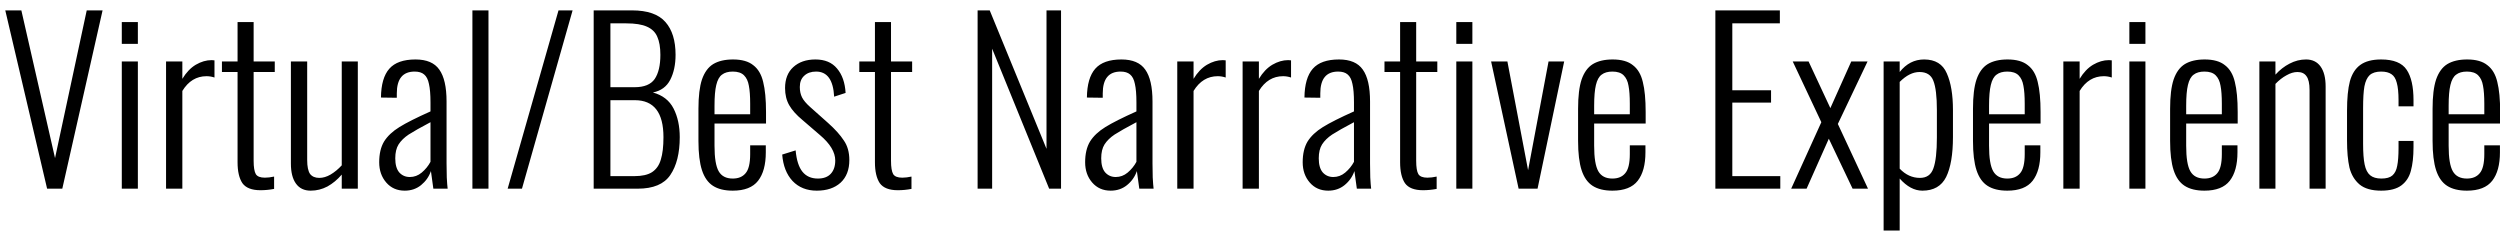 <?xml version="1.0" encoding="UTF-8"?> <svg xmlns="http://www.w3.org/2000/svg" width="159" height="15" viewBox="0 0 159 15" fill="none"><path d="M0.336 0.66H1.358L3.5 10.054L5.516 0.66H6.524L3.962 12H2.996L0.336 0.66ZM7.746 1.402H8.768V2.788H7.746V1.402ZM7.746 3.908H8.768V12H7.746V3.908ZM10.561 3.908H11.597V5.014C11.84 4.613 12.124 4.314 12.451 4.118C12.787 3.922 13.123 3.824 13.459 3.824C13.524 3.824 13.585 3.829 13.641 3.838V4.93C13.473 4.874 13.305 4.846 13.137 4.846C12.493 4.846 11.98 5.159 11.597 5.784V12H10.561V3.908ZM16.565 12.098C16.015 12.098 15.632 11.949 15.417 11.65C15.212 11.342 15.109 10.899 15.109 10.32V4.58H14.115V3.908H15.109V1.402H16.131V3.908H17.475V4.58H16.131V10.222C16.131 10.633 16.178 10.917 16.271 11.076C16.365 11.225 16.556 11.3 16.845 11.3C17.023 11.3 17.219 11.277 17.433 11.23V12.014C17.144 12.07 16.855 12.098 16.565 12.098ZM19.761 12.126C19.35 12.126 19.038 11.977 18.823 11.678C18.608 11.379 18.501 10.955 18.501 10.404V3.908H19.537V10.18C19.537 10.591 19.598 10.885 19.719 11.062C19.85 11.23 20.046 11.314 20.307 11.314C20.54 11.314 20.778 11.244 21.021 11.104C21.273 10.955 21.511 10.759 21.735 10.516V3.908H22.757V12H21.735V11.104C21.464 11.421 21.161 11.673 20.825 11.86C20.489 12.037 20.134 12.126 19.761 12.126ZM25.741 12.126C25.255 12.126 24.863 11.953 24.565 11.608C24.266 11.263 24.117 10.833 24.117 10.32C24.117 9.788 24.219 9.349 24.425 9.004C24.639 8.659 24.966 8.351 25.405 8.08C25.843 7.809 26.501 7.478 27.379 7.086V6.512C27.379 6.008 27.346 5.616 27.281 5.336C27.225 5.056 27.122 4.855 26.973 4.734C26.833 4.613 26.632 4.552 26.371 4.552C25.615 4.552 25.237 5.014 25.237 5.938V6.218L24.229 6.204C24.238 5.373 24.415 4.762 24.761 4.37C25.106 3.978 25.661 3.782 26.427 3.782C27.136 3.782 27.64 3.997 27.939 4.426C28.247 4.855 28.401 5.532 28.401 6.456V10.39C28.401 10.651 28.405 10.95 28.415 11.286C28.433 11.622 28.452 11.86 28.471 12H27.561L27.407 10.88C27.285 11.235 27.075 11.533 26.777 11.776C26.487 12.009 26.142 12.126 25.741 12.126ZM26.063 11.258C26.343 11.258 26.595 11.165 26.819 10.978C27.052 10.782 27.239 10.553 27.379 10.292V7.772C26.744 8.108 26.282 8.369 25.993 8.556C25.713 8.743 25.498 8.953 25.349 9.186C25.209 9.41 25.139 9.704 25.139 10.068C25.139 10.469 25.223 10.768 25.391 10.964C25.568 11.16 25.792 11.258 26.063 11.258ZM30.045 0.66H31.067V12H30.045V0.66ZM35.521 0.66H36.417L33.197 12H32.287L35.521 0.66ZM37.758 0.66H40.194C41.183 0.66 41.892 0.907 42.322 1.402C42.751 1.887 42.966 2.583 42.966 3.488C42.966 4.104 42.854 4.631 42.63 5.07C42.406 5.509 42.037 5.779 41.524 5.882C42.14 6.05 42.578 6.391 42.84 6.904C43.101 7.417 43.232 8.024 43.232 8.724C43.232 9.741 43.031 10.544 42.63 11.132C42.238 11.711 41.547 12 40.558 12H37.758V0.66ZM40.362 5.546C40.968 5.546 41.393 5.373 41.636 5.028C41.878 4.673 42 4.16 42 3.488C42 3.012 41.934 2.629 41.804 2.34C41.682 2.051 41.463 1.836 41.146 1.696C40.838 1.556 40.399 1.486 39.83 1.486H38.822V5.546H40.362ZM40.348 11.202C40.833 11.202 41.206 11.118 41.468 10.95C41.738 10.773 41.925 10.507 42.028 10.152C42.14 9.797 42.196 9.321 42.196 8.724C42.196 7.156 41.589 6.372 40.376 6.372H38.822V11.202H40.348ZM46.605 12.126C46.082 12.126 45.662 12.023 45.345 11.818C45.028 11.613 44.794 11.281 44.645 10.824C44.496 10.367 44.421 9.746 44.421 8.962V6.918C44.421 6.125 44.496 5.504 44.645 5.056C44.804 4.599 45.042 4.272 45.359 4.076C45.686 3.88 46.106 3.782 46.619 3.782C47.179 3.782 47.608 3.903 47.907 4.146C48.215 4.379 48.425 4.734 48.537 5.21C48.658 5.686 48.719 6.325 48.719 7.128V7.856H45.443V9.27C45.443 10.045 45.532 10.586 45.709 10.894C45.886 11.202 46.185 11.356 46.605 11.356C46.96 11.356 47.23 11.244 47.417 11.02C47.613 10.796 47.711 10.39 47.711 9.802V9.242H48.705V9.69C48.705 10.474 48.542 11.076 48.215 11.496C47.888 11.916 47.352 12.126 46.605 12.126ZM47.711 7.268V6.596C47.711 6.111 47.683 5.728 47.627 5.448C47.58 5.168 47.478 4.949 47.319 4.79C47.16 4.631 46.922 4.552 46.605 4.552C46.316 4.552 46.087 4.617 45.919 4.748C45.751 4.869 45.63 5.089 45.555 5.406C45.48 5.714 45.443 6.153 45.443 6.722V7.268H47.711ZM51.946 12.126C51.312 12.126 50.798 11.921 50.406 11.51C50.024 11.099 49.804 10.539 49.748 9.83L50.602 9.564C50.658 10.18 50.803 10.633 51.036 10.922C51.27 11.211 51.596 11.356 52.016 11.356C52.371 11.356 52.642 11.258 52.828 11.062C53.024 10.857 53.122 10.572 53.122 10.208C53.122 9.676 52.796 9.135 52.142 8.584L51.036 7.632C50.654 7.315 50.374 7.002 50.196 6.694C50.019 6.386 49.93 6.022 49.93 5.602C49.93 5.033 50.103 4.589 50.448 4.272C50.803 3.945 51.274 3.782 51.862 3.782C52.46 3.782 52.917 3.973 53.234 4.356C53.561 4.739 53.743 5.257 53.78 5.91L53.052 6.148C52.996 5.084 52.614 4.552 51.904 4.552C51.587 4.552 51.335 4.641 51.148 4.818C50.962 4.986 50.868 5.224 50.868 5.532C50.868 5.784 50.915 6.003 51.008 6.19C51.102 6.377 51.274 6.582 51.526 6.806L52.674 7.828C53.113 8.22 53.444 8.589 53.668 8.934C53.902 9.27 54.018 9.685 54.018 10.18C54.018 10.796 53.832 11.277 53.458 11.622C53.085 11.958 52.581 12.126 51.946 12.126ZM57.102 12.098C56.552 12.098 56.169 11.949 55.954 11.65C55.749 11.342 55.646 10.899 55.646 10.32V4.58H54.652V3.908H55.646V1.402H56.668V3.908H58.012V4.58H56.668V10.222C56.668 10.633 56.715 10.917 56.808 11.076C56.902 11.225 57.093 11.3 57.382 11.3C57.56 11.3 57.756 11.277 57.97 11.23V12.014C57.681 12.07 57.392 12.098 57.102 12.098ZM62.176 0.66H62.946L66.558 9.466V0.66H67.482V12H66.726L63.1 3.096V12H62.176V0.66ZM70.639 12.126C70.154 12.126 69.762 11.953 69.463 11.608C69.164 11.263 69.015 10.833 69.015 10.32C69.015 9.788 69.118 9.349 69.323 9.004C69.538 8.659 69.864 8.351 70.303 8.08C70.742 7.809 71.4 7.478 72.277 7.086V6.512C72.277 6.008 72.244 5.616 72.179 5.336C72.123 5.056 72.02 4.855 71.871 4.734C71.731 4.613 71.53 4.552 71.269 4.552C70.513 4.552 70.135 5.014 70.135 5.938V6.218L69.127 6.204C69.136 5.373 69.314 4.762 69.659 4.37C70.004 3.978 70.56 3.782 71.325 3.782C72.034 3.782 72.538 3.997 72.837 4.426C73.145 4.855 73.299 5.532 73.299 6.456V10.39C73.299 10.651 73.304 10.95 73.313 11.286C73.332 11.622 73.35 11.86 73.369 12H72.459L72.305 10.88C72.184 11.235 71.974 11.533 71.675 11.776C71.386 12.009 71.04 12.126 70.639 12.126ZM70.961 11.258C71.241 11.258 71.493 11.165 71.717 10.978C71.95 10.782 72.137 10.553 72.277 10.292V7.772C71.642 8.108 71.18 8.369 70.891 8.556C70.611 8.743 70.396 8.953 70.247 9.186C70.107 9.41 70.037 9.704 70.037 10.068C70.037 10.469 70.121 10.768 70.289 10.964C70.466 11.16 70.69 11.258 70.961 11.258ZM74.874 3.908H75.91V5.014C76.152 4.613 76.437 4.314 76.764 4.118C77.1 3.922 77.436 3.824 77.772 3.824C77.837 3.824 77.898 3.829 77.954 3.838V4.93C77.786 4.874 77.618 4.846 77.45 4.846C76.806 4.846 76.292 5.159 75.91 5.784V12H74.874V3.908ZM79.03 3.908H80.066V5.014C80.308 4.613 80.593 4.314 80.92 4.118C81.256 3.922 81.592 3.824 81.928 3.824C81.993 3.824 82.054 3.829 82.11 3.838V4.93C81.942 4.874 81.774 4.846 81.606 4.846C80.962 4.846 80.448 5.159 80.066 5.784V12H79.03V3.908ZM84.475 12.126C83.99 12.126 83.598 11.953 83.299 11.608C83 11.263 82.851 10.833 82.851 10.32C82.851 9.788 82.954 9.349 83.159 9.004C83.374 8.659 83.7 8.351 84.139 8.08C84.578 7.809 85.236 7.478 86.113 7.086V6.512C86.113 6.008 86.08 5.616 86.015 5.336C85.959 5.056 85.856 4.855 85.707 4.734C85.567 4.613 85.366 4.552 85.105 4.552C84.349 4.552 83.971 5.014 83.971 5.938V6.218L82.963 6.204C82.972 5.373 83.15 4.762 83.495 4.37C83.84 3.978 84.396 3.782 85.161 3.782C85.87 3.782 86.374 3.997 86.673 4.426C86.981 4.855 87.135 5.532 87.135 6.456V10.39C87.135 10.651 87.14 10.95 87.149 11.286C87.168 11.622 87.186 11.86 87.205 12H86.295L86.141 10.88C86.02 11.235 85.81 11.533 85.511 11.776C85.222 12.009 84.876 12.126 84.475 12.126ZM84.797 11.258C85.077 11.258 85.329 11.165 85.553 10.978C85.786 10.782 85.973 10.553 86.113 10.292V7.772C85.478 8.108 85.016 8.369 84.727 8.556C84.447 8.743 84.232 8.953 84.083 9.186C83.943 9.41 83.873 9.704 83.873 10.068C83.873 10.469 83.957 10.768 84.125 10.964C84.302 11.16 84.526 11.258 84.797 11.258ZM90.503 12.098C89.952 12.098 89.569 11.949 89.355 11.65C89.149 11.342 89.047 10.899 89.047 10.32V4.58H88.053V3.908H89.047V1.402H90.069V3.908H91.413V4.58H90.069V10.222C90.069 10.633 90.115 10.917 90.209 11.076C90.302 11.225 90.493 11.3 90.783 11.3C90.96 11.3 91.156 11.277 91.371 11.23V12.014C91.081 12.07 90.792 12.098 90.503 12.098ZM92.621 1.402H93.643V2.788H92.621V1.402ZM92.621 3.908H93.643V12H92.621V3.908ZM94.834 3.908H95.87L97.186 10.824L98.488 3.908H99.482L97.788 12H96.584L94.834 3.908ZM102.55 12.126C102.028 12.126 101.608 12.023 101.29 11.818C100.973 11.613 100.74 11.281 100.59 10.824C100.441 10.367 100.366 9.746 100.366 8.962V6.918C100.366 6.125 100.441 5.504 100.59 5.056C100.749 4.599 100.987 4.272 101.304 4.076C101.631 3.88 102.051 3.782 102.564 3.782C103.124 3.782 103.554 3.903 103.852 4.146C104.16 4.379 104.37 4.734 104.482 5.21C104.604 5.686 104.664 6.325 104.664 7.128V7.856H101.388V9.27C101.388 10.045 101.477 10.586 101.654 10.894C101.832 11.202 102.13 11.356 102.55 11.356C102.905 11.356 103.176 11.244 103.362 11.02C103.558 10.796 103.656 10.39 103.656 9.802V9.242H104.65V9.69C104.65 10.474 104.487 11.076 104.16 11.496C103.834 11.916 103.297 12.126 102.55 12.126ZM103.656 7.268V6.596C103.656 6.111 103.628 5.728 103.572 5.448C103.526 5.168 103.423 4.949 103.264 4.79C103.106 4.631 102.868 4.552 102.55 4.552C102.261 4.552 102.032 4.617 101.864 4.748C101.696 4.869 101.575 5.089 101.5 5.406C101.426 5.714 101.388 6.153 101.388 6.722V7.268H103.656ZM109.097 0.66H113.199V1.486H110.175V5.742H112.639V6.526H110.175V11.202H113.227V12H109.097V0.66ZM115.837 7.772L114.017 3.908H115.025L116.411 6.876L117.741 3.908H118.777L116.887 7.884L118.805 12H117.825L116.313 8.822L114.899 12H113.919L115.837 7.772ZM119.798 3.908H120.82V4.58C121.24 4.048 121.758 3.782 122.374 3.782C123.083 3.782 123.564 4.076 123.816 4.664C124.077 5.243 124.208 6.022 124.208 7.002V8.71C124.208 9.821 124.063 10.67 123.774 11.258C123.484 11.837 122.98 12.126 122.262 12.126C121.758 12.126 121.277 11.869 120.82 11.356V14.66H119.798V3.908ZM122.108 11.314C122.537 11.314 122.822 11.113 122.962 10.712C123.111 10.311 123.186 9.653 123.186 8.738V7.002C123.186 6.134 123.111 5.513 122.962 5.14C122.822 4.767 122.528 4.58 122.08 4.58C121.66 4.58 121.24 4.79 120.82 5.21V10.726C121.193 11.118 121.622 11.314 122.108 11.314ZM127.666 12.126C127.143 12.126 126.723 12.023 126.406 11.818C126.088 11.613 125.855 11.281 125.706 10.824C125.556 10.367 125.482 9.746 125.482 8.962V6.918C125.482 6.125 125.556 5.504 125.706 5.056C125.864 4.599 126.102 4.272 126.42 4.076C126.746 3.88 127.166 3.782 127.68 3.782C128.24 3.782 128.669 3.903 128.968 4.146C129.276 4.379 129.486 4.734 129.598 5.21C129.719 5.686 129.78 6.325 129.78 7.128V7.856H126.504V9.27C126.504 10.045 126.592 10.586 126.77 10.894C126.947 11.202 127.246 11.356 127.666 11.356C128.02 11.356 128.291 11.244 128.478 11.02C128.674 10.796 128.772 10.39 128.772 9.802V9.242H129.766V9.69C129.766 10.474 129.602 11.076 129.276 11.496C128.949 11.916 128.412 12.126 127.666 12.126ZM128.772 7.268V6.596C128.772 6.111 128.744 5.728 128.688 5.448C128.641 5.168 128.538 4.949 128.38 4.79C128.221 4.631 127.983 4.552 127.666 4.552C127.376 4.552 127.148 4.617 126.98 4.748C126.812 4.869 126.69 5.089 126.616 5.406C126.541 5.714 126.504 6.153 126.504 6.722V7.268H128.772ZM131.229 3.908H132.265V5.014C132.508 4.613 132.792 4.314 133.119 4.118C133.455 3.922 133.791 3.824 134.127 3.824C134.192 3.824 134.253 3.829 134.309 3.838V4.93C134.141 4.874 133.973 4.846 133.805 4.846C133.161 4.846 132.648 5.159 132.265 5.784V12H131.229V3.908ZM135.427 1.402H136.449V2.788H135.427V1.402ZM135.427 3.908H136.449V12H135.427V3.908ZM140.203 12.126C139.68 12.126 139.26 12.023 138.943 11.818C138.625 11.613 138.392 11.281 138.243 10.824C138.093 10.367 138.019 9.746 138.019 8.962V6.918C138.019 6.125 138.093 5.504 138.243 5.056C138.401 4.599 138.639 4.272 138.957 4.076C139.283 3.88 139.703 3.782 140.217 3.782C140.777 3.782 141.206 3.903 141.505 4.146C141.813 4.379 142.023 4.734 142.135 5.21C142.256 5.686 142.317 6.325 142.317 7.128V7.856H139.041V9.27C139.041 10.045 139.129 10.586 139.307 10.894C139.484 11.202 139.783 11.356 140.203 11.356C140.557 11.356 140.828 11.244 141.015 11.02C141.211 10.796 141.309 10.39 141.309 9.802V9.242H142.303V9.69C142.303 10.474 142.139 11.076 141.813 11.496C141.486 11.916 140.949 12.126 140.203 12.126ZM141.309 7.268V6.596C141.309 6.111 141.281 5.728 141.225 5.448C141.178 5.168 141.075 4.949 140.917 4.79C140.758 4.631 140.52 4.552 140.203 4.552C139.913 4.552 139.685 4.617 139.517 4.748C139.349 4.869 139.227 5.089 139.153 5.406C139.078 5.714 139.041 6.153 139.041 6.722V7.268H141.309ZM143.696 3.908H144.718V4.748C144.989 4.449 145.287 4.216 145.614 4.048C145.95 3.871 146.3 3.782 146.664 3.782C147.065 3.782 147.373 3.931 147.588 4.23C147.803 4.529 147.91 4.953 147.91 5.504V12H146.888V5.728C146.888 5.317 146.823 5.023 146.692 4.846C146.571 4.669 146.379 4.58 146.118 4.58C145.894 4.58 145.661 4.65 145.418 4.79C145.175 4.921 144.942 5.103 144.718 5.336V12H143.696V3.908ZM151.441 12.126C150.843 12.126 150.386 11.995 150.069 11.734C149.751 11.463 149.537 11.104 149.425 10.656C149.322 10.199 149.271 9.625 149.271 8.934V7.044C149.271 6.26 149.331 5.635 149.453 5.168C149.583 4.701 149.803 4.356 150.111 4.132C150.428 3.899 150.871 3.782 151.441 3.782C152.234 3.782 152.775 4.001 153.065 4.44C153.354 4.869 153.499 5.513 153.499 6.372V6.764H152.547V6.372C152.547 5.896 152.509 5.527 152.435 5.266C152.369 5.005 152.257 4.823 152.099 4.72C151.94 4.608 151.721 4.552 151.441 4.552C151.123 4.552 150.881 4.627 150.713 4.776C150.554 4.925 150.442 5.163 150.377 5.49C150.321 5.807 150.293 6.269 150.293 6.876V9.144C150.293 9.704 150.325 10.143 150.391 10.46C150.456 10.777 150.573 11.006 150.741 11.146C150.909 11.286 151.147 11.356 151.455 11.356C151.772 11.356 152.005 11.291 152.155 11.16C152.313 11.02 152.416 10.815 152.463 10.544C152.519 10.273 152.547 9.895 152.547 9.41V8.962H153.499V9.354C153.499 9.961 153.443 10.465 153.331 10.866C153.228 11.258 153.027 11.566 152.729 11.79C152.43 12.014 152.001 12.126 151.441 12.126ZM156.896 12.126C156.373 12.126 155.953 12.023 155.636 11.818C155.319 11.613 155.085 11.281 154.936 10.824C154.787 10.367 154.712 9.746 154.712 8.962V6.918C154.712 6.125 154.787 5.504 154.936 5.056C155.095 4.599 155.333 4.272 155.65 4.076C155.977 3.88 156.397 3.782 156.91 3.782C157.47 3.782 157.899 3.903 158.198 4.146C158.506 4.379 158.716 4.734 158.828 5.21C158.949 5.686 159.01 6.325 159.01 7.128V7.856H155.734V9.27C155.734 10.045 155.823 10.586 156 10.894C156.177 11.202 156.476 11.356 156.896 11.356C157.251 11.356 157.521 11.244 157.708 11.02C157.904 10.796 158.002 10.39 158.002 9.802V9.242H158.996V9.69C158.996 10.474 158.833 11.076 158.506 11.496C158.179 11.916 157.643 12.126 156.896 12.126ZM158.002 7.268V6.596C158.002 6.111 157.974 5.728 157.918 5.448C157.871 5.168 157.769 4.949 157.61 4.79C157.451 4.631 157.213 4.552 156.896 4.552C156.607 4.552 156.378 4.617 156.21 4.748C156.042 4.869 155.921 5.089 155.846 5.406C155.771 5.714 155.734 6.153 155.734 6.722V7.268H158.002Z" fill="black"></path></svg> 
